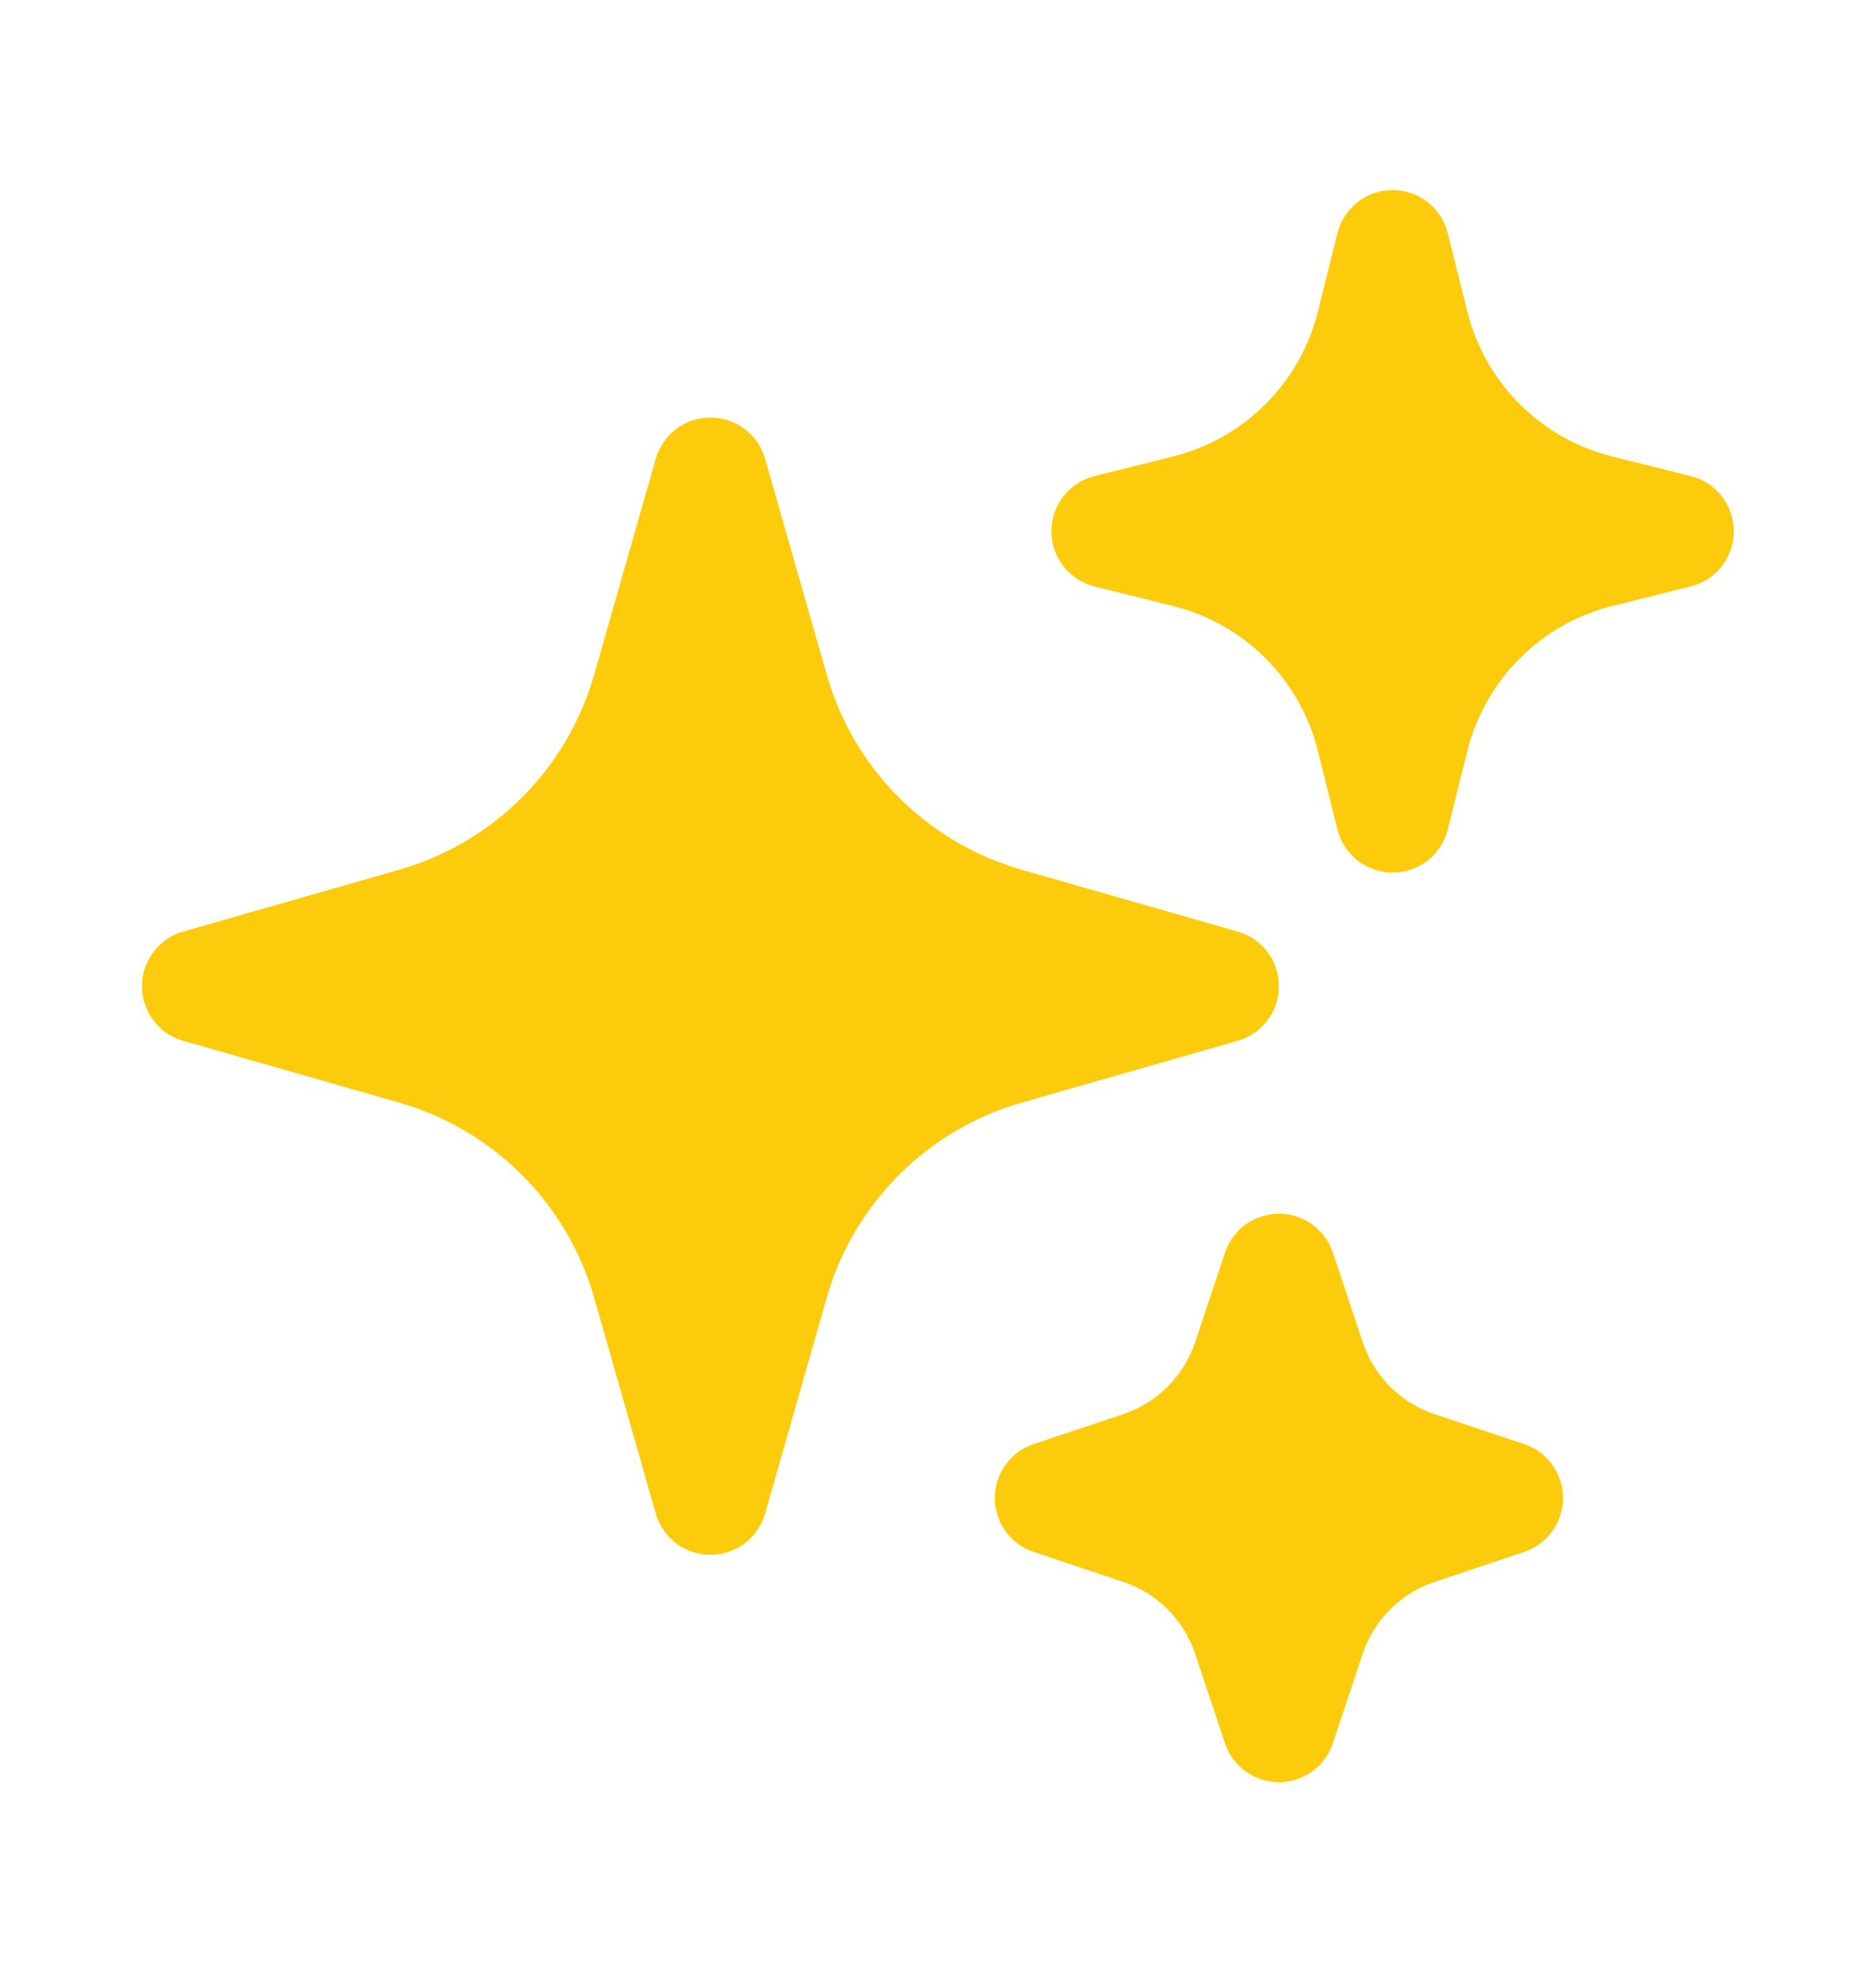 <svg xmlns="http://www.w3.org/2000/svg" fill="none" viewBox="0 0 18 19" height="19" width="18">
<path fill="#FCCC0C" d="M6.816 4.005C6.935 4.005 7.05 4.043 7.145 4.115C7.239 4.186 7.308 4.286 7.341 4.4L7.932 6.47C8.059 6.916 8.298 7.322 8.626 7.65C8.954 7.977 9.36 8.216 9.806 8.343L11.875 8.935C11.989 8.967 12.089 9.036 12.161 9.131C12.232 9.225 12.271 9.341 12.271 9.459C12.271 9.578 12.232 9.693 12.161 9.787C12.089 9.882 11.989 9.951 11.875 9.983L9.806 10.575C9.36 10.702 8.954 10.941 8.626 11.269C8.298 11.597 8.059 12.002 7.932 12.448L7.341 14.518C7.308 14.632 7.239 14.732 7.145 14.803C7.05 14.875 6.935 14.913 6.816 14.913C6.698 14.913 6.583 14.875 6.488 14.803C6.394 14.732 6.325 14.632 6.292 14.518L5.701 12.448C5.574 12.002 5.335 11.597 5.007 11.269C4.679 10.941 4.273 10.702 3.827 10.575L1.758 9.983C1.644 9.951 1.543 9.882 1.472 9.787C1.401 9.693 1.362 9.578 1.362 9.459C1.362 9.341 1.401 9.225 1.472 9.131C1.543 9.036 1.644 8.967 1.758 8.935L3.827 8.343C4.273 8.216 4.679 7.977 5.007 7.65C5.335 7.322 5.574 6.916 5.701 6.47L6.292 4.4C6.325 4.286 6.393 4.186 6.488 4.115C6.583 4.043 6.698 4.005 6.816 4.005ZM13.362 1.823C13.484 1.823 13.602 1.863 13.698 1.938C13.794 2.013 13.862 2.118 13.891 2.236L14.079 2.989C14.251 3.673 14.784 4.207 15.468 4.378L16.221 4.566C16.34 4.595 16.445 4.663 16.52 4.759C16.595 4.855 16.636 4.974 16.636 5.095C16.636 5.217 16.595 5.336 16.52 5.432C16.445 5.528 16.34 5.596 16.221 5.625L15.468 5.813C14.784 5.984 14.251 6.518 14.079 7.202L13.891 7.955C13.862 8.073 13.794 8.178 13.698 8.254C13.602 8.329 13.484 8.369 13.362 8.369C13.24 8.369 13.122 8.329 13.026 8.254C12.93 8.178 12.862 8.073 12.832 7.955L12.645 7.202C12.561 6.866 12.387 6.559 12.143 6.315C11.898 6.07 11.591 5.896 11.256 5.813L10.502 5.625C10.384 5.596 10.279 5.528 10.204 5.432C10.129 5.336 10.088 5.217 10.088 5.095C10.088 4.974 10.129 4.855 10.204 4.759C10.279 4.663 10.384 4.595 10.502 4.566L11.256 4.378C11.591 4.294 11.898 4.121 12.143 3.876C12.387 3.632 12.561 3.325 12.645 2.989L12.832 2.236C12.862 2.118 12.93 2.013 13.026 1.938C13.122 1.863 13.24 1.823 13.362 1.823ZM12.271 11.641C12.386 11.641 12.497 11.677 12.59 11.744C12.683 11.811 12.753 11.905 12.789 12.014L13.075 12.874C13.184 13.2 13.439 13.456 13.765 13.564L14.625 13.851C14.733 13.887 14.828 13.957 14.894 14.05C14.961 14.143 14.997 14.254 14.997 14.368C14.997 14.482 14.961 14.594 14.894 14.687C14.828 14.779 14.733 14.849 14.625 14.885L13.765 15.173C13.44 15.282 13.184 15.536 13.075 15.862L12.788 16.722C12.752 16.831 12.682 16.925 12.589 16.992C12.497 17.058 12.385 17.094 12.271 17.094C12.157 17.094 12.045 17.058 11.953 16.992C11.86 16.925 11.79 16.831 11.754 16.722L11.467 15.862C11.413 15.701 11.323 15.556 11.203 15.436C11.084 15.316 10.938 15.226 10.777 15.173L9.917 14.885C9.808 14.849 9.714 14.779 9.648 14.687C9.581 14.594 9.545 14.482 9.545 14.368C9.545 14.254 9.581 14.143 9.648 14.05C9.714 13.957 9.808 13.887 9.917 13.851L10.777 13.564C11.102 13.455 11.358 13.2 11.467 12.874L11.754 12.014C11.79 11.905 11.86 11.811 11.952 11.744C12.045 11.677 12.157 11.641 12.271 11.641Z" clip-rule="evenodd" fill-rule="evenodd"></path>
</svg>
